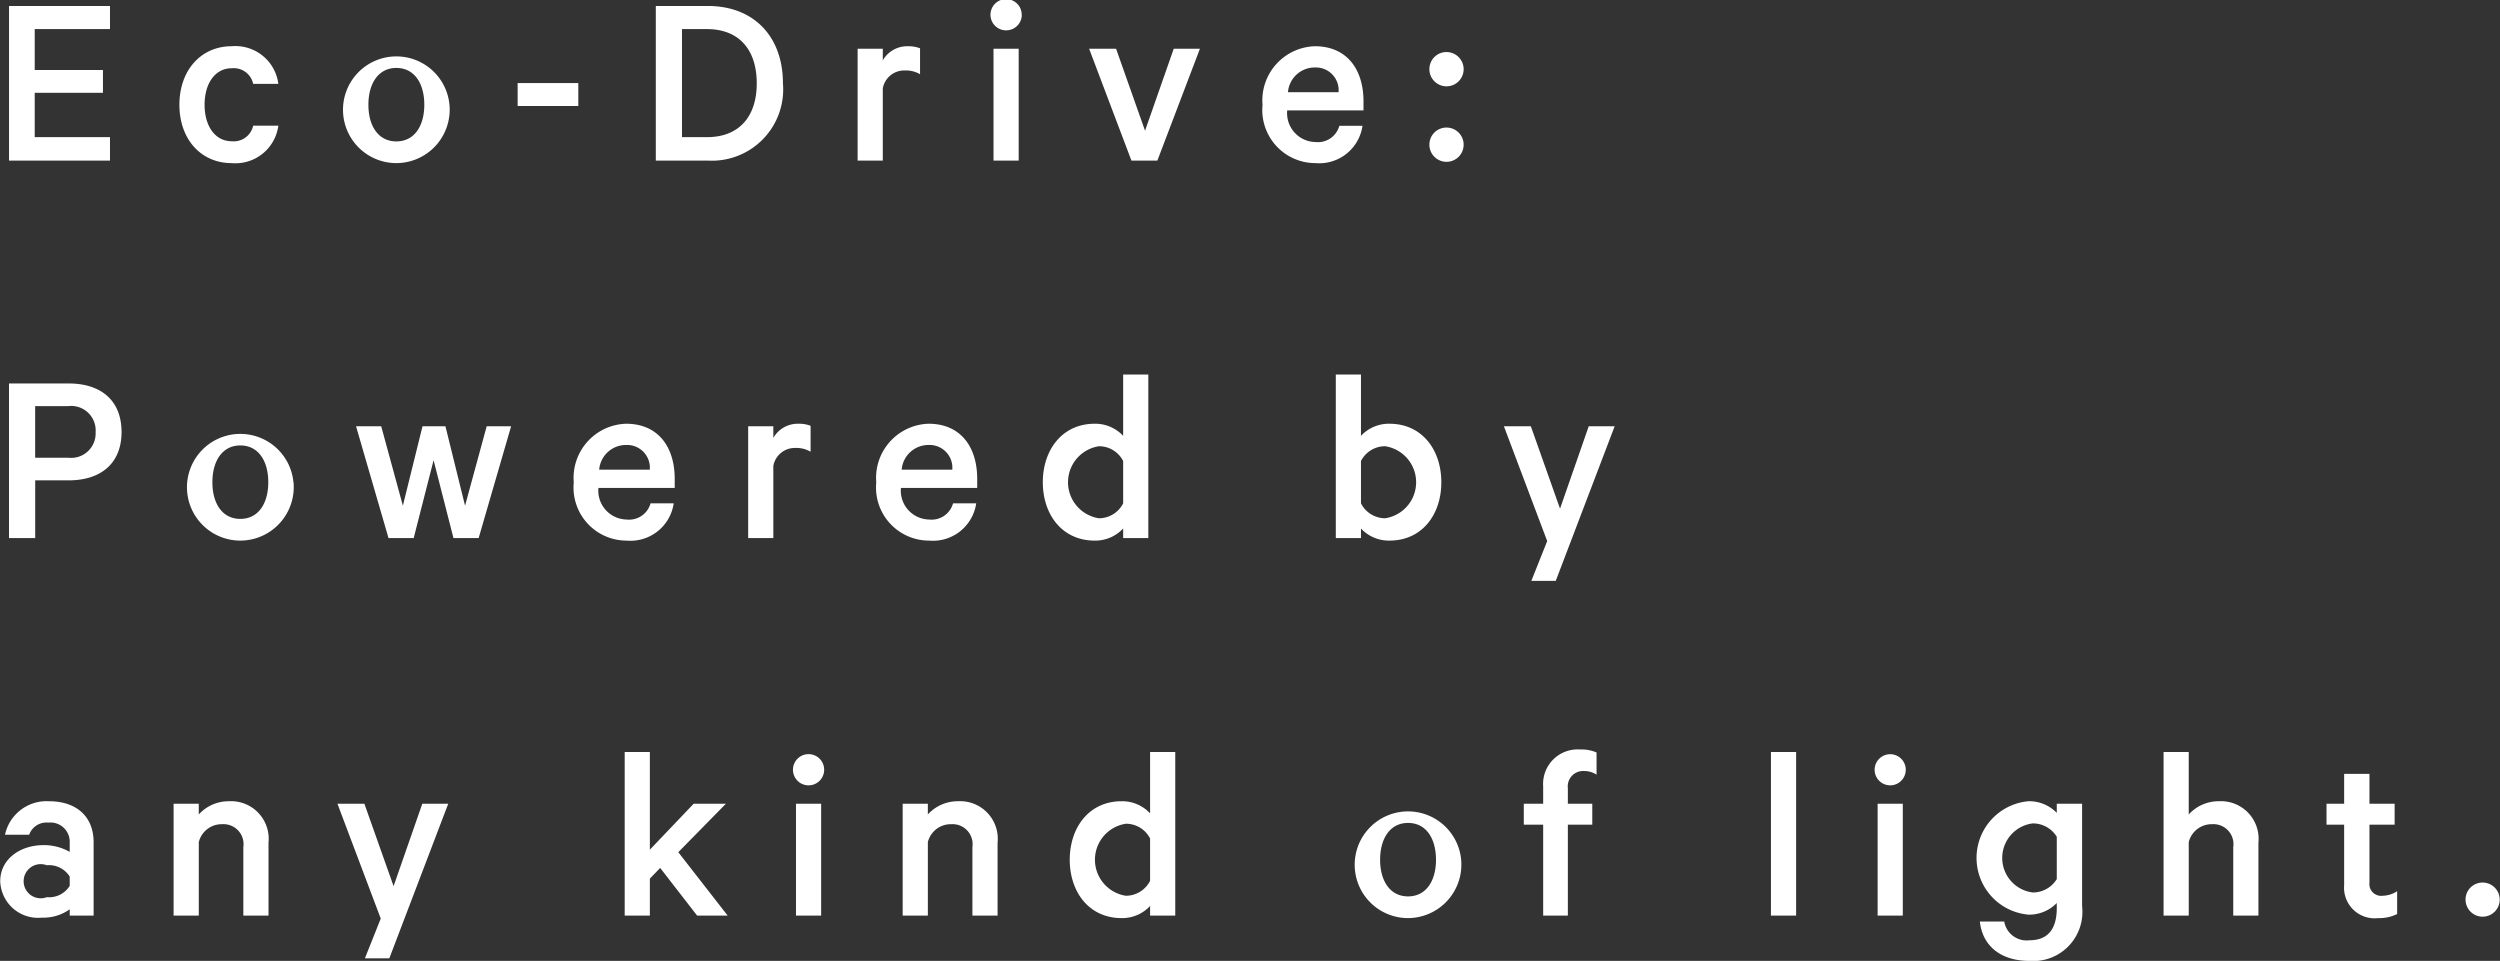 <svg xmlns="http://www.w3.org/2000/svg" width="158.942" height="61.09" viewBox="0 0 158.942 61.09">
  <rect x="0" y="0" width="158.942" height="61.09" fill="#333333" stroke="none"/>
<defs>
    <style>
      .cls-1 {
        fill: #fff;
        fill-rule: evenodd;
      }
    </style>
  </defs>
  <path id="Eco-Drive:_Powered_by_any_kind_of_light." data-name="Eco-Drive: Powered by any kind of light." class="cls-1" d="M884.512,2853.29v9.83h6.419v-1.49h-4.786v-2.82h4.338v-1.45h-4.338v-2.6h4.786v-1.47h-6.419Zm10.832,6.28c0,2.21,1.392,3.71,3.313,3.71a2.752,2.752,0,0,0,2.977-2.38h-1.6a1.261,1.261,0,0,1-1.361.99c-1.072,0-1.728-.98-1.728-2.32s0.656-2.32,1.728-2.32a1.261,1.261,0,0,1,1.361.99h1.6a2.752,2.752,0,0,0-2.977-2.39C896.736,2855.85,895.344,2857.36,895.344,2859.57Zm17.17,0a3.392,3.392,0,1,0-3.377,3.71A3.4,3.4,0,0,0,912.514,2859.57Zm-1.6,0c0,1.34-.624,2.33-1.777,2.33s-1.777-.99-1.777-2.33,0.625-2.34,1.777-2.34S910.914,2858.22,910.914,2859.57Zm5.934,0.08h3.857v-1.46h-3.857v1.46Zm10.449,1.98v-6.87h1.584c2.065,0,3.169,1.33,3.169,3.45,0,2.09-1.1,3.42-3.169,3.42H927.3Zm-1.665,1.49h3.313a4.533,4.533,0,0,0,4.77-4.91c0-3-1.873-4.92-4.77-4.92h-3.313v9.83Zm16.8-7.14a2.06,2.06,0,0,0-.784-0.13,1.785,1.785,0,0,0-1.585.9v-0.74h-1.6v7.11h1.6v-4.59a1.388,1.388,0,0,1,1.425-1.14,1.761,1.761,0,0,1,.944.24v-1.65Zm6.271,0.03h-1.6v7.11h1.6v-7.11Zm0.192-2.14a0.993,0.993,0,1,0-.992.97A0.993,0.993,0,0,0,948.9,2853.87Zm8.625,9.25,2.705-7.11h-1.665l-1.824,5.21-1.841-5.21h-1.713l2.689,7.11h1.649Zm11.568-2.21a1.412,1.412,0,0,1-1.52,1.03,1.835,1.835,0,0,1-1.793-2.01h4.85v-0.57c0-2.08-1.089-3.51-3.089-3.51a3.443,3.443,0,0,0-3.33,3.73,3.375,3.375,0,0,0,3.362,3.7,2.779,2.779,0,0,0,2.993-2.37h-1.473Zm-1.536-3.71a1.447,1.447,0,0,1,1.488,1.57h-3.217A1.709,1.709,0,0,1,967.553,2857.2Zm7.262,4.93a1.089,1.089,0,1,0,1.089-1.11A1.082,1.082,0,0,0,974.815,2862.13Zm0-4.8a1.089,1.089,0,1,0,1.089-1.11A1.082,1.082,0,0,0,974.815,2857.33Zm-86.509,26.12c2.033,0,3.361-1.07,3.361-3.07,0-2.03-1.328-3.09-3.361-3.09h-3.794v9.83h1.665v-3.67h2.129Zm1.712-3.07a1.557,1.557,0,0,1-1.744,1.63h-2.1v-3.28h2.1A1.558,1.558,0,0,1,890.018,2880.38Zm12.577,3.19a3.392,3.392,0,1,0-3.378,3.71A3.405,3.405,0,0,0,902.6,2883.57Zm-1.6,0c0,1.34-.624,2.33-1.777,2.33s-1.776-.99-1.776-2.33,0.624-2.34,1.776-2.34S900.994,2882.22,900.994,2883.57Zm11.264-3.56H910.8l-1.249,5.05-1.377-5.05h-1.6l2.065,7.11h1.6l1.265-4.95,1.264,4.95h1.6l2.065-7.11h-1.553l-1.376,5.05Zm13.04,4.9a1.413,1.413,0,0,1-1.521,1.03,1.836,1.836,0,0,1-1.793-2.01h4.85v-0.57c0-2.08-1.088-3.51-3.089-3.51a3.443,3.443,0,0,0-3.329,3.73,3.374,3.374,0,0,0,3.361,3.7,2.779,2.779,0,0,0,2.993-2.37H925.3Zm-1.537-3.71a1.447,1.447,0,0,1,1.489,1.57h-3.218A1.711,1.711,0,0,1,923.761,2881.2Zm11.712-1.22a2.06,2.06,0,0,0-.784-0.13,1.786,1.786,0,0,0-1.585.9v-0.74h-1.6v7.11h1.6v-4.59a1.389,1.389,0,0,1,1.425-1.14,1.761,1.761,0,0,1,.944.24v-1.65Zm9.057,4.93a1.414,1.414,0,0,1-1.521,1.03,1.836,1.836,0,0,1-1.793-2.01h4.85v-0.57c0-2.08-1.088-3.51-3.089-3.51a3.443,3.443,0,0,0-3.329,3.73,3.374,3.374,0,0,0,3.361,3.7,2.779,2.779,0,0,0,2.993-2.37H944.53Zm-1.537-3.71a1.448,1.448,0,0,1,1.489,1.57h-3.218A1.71,1.71,0,0,1,942.993,2881.2Zm12.352,5.92h1.6v-10.4h-1.6v3.9a2.422,2.422,0,0,0-1.808-.77c-2.081,0-3.3,1.68-3.3,3.72s1.217,3.71,3.3,3.71a2.422,2.422,0,0,0,1.808-.77v0.61Zm0-2.21a1.73,1.73,0,0,1-1.536.95,2.316,2.316,0,0,1,0-4.58,1.721,1.721,0,0,1,1.536.94v2.69Zm15.119,1.6a2.422,2.422,0,0,0,1.809.77c2.081,0,3.3-1.66,3.3-3.71s-1.216-3.72-3.3-3.72a2.422,2.422,0,0,0-1.809.77v-3.9h-1.6v10.4h1.6v-0.61Zm0-4.29a1.721,1.721,0,0,1,1.537-.94,2.316,2.316,0,0,1,0,4.58,1.73,1.73,0,0,1-1.537-.95v-2.69Zm12.384,7.62,3.746-9.83h-1.649l-1.825,5.24-1.856-5.24h-1.713l2.753,7.3-1.008,2.53h1.552Zm-92.958,21.28v-4.66c0-1.61-1.056-2.61-2.849-2.61a2.7,2.7,0,0,0-2.785,2.13h1.537a1.163,1.163,0,0,1,1.216-.77,1.224,1.224,0,0,1,1.361,1.28v0.58a3.318,3.318,0,0,0-1.649-.43c-1.568,0-2.769.94-2.769,2.29a2.406,2.406,0,0,0,2.657,2.32,2.856,2.856,0,0,0,1.761-.53v0.4h1.52Zm-1.52-1.89a1.548,1.548,0,0,1-1.457.72,1.086,1.086,0,1,1,0-2.03,1.548,1.548,0,0,1,1.457.72v0.59Zm6.606,1.89h1.6v-4.67a1.5,1.5,0,0,1,1.488-1.14,1.274,1.274,0,0,1,1.345,1.46v4.35h1.6v-4.63a2.393,2.393,0,0,0-2.513-2.64,2.57,2.57,0,0,0-1.921.84v-0.68h-1.6v7.11Zm13.713,2.72,3.746-9.83h-1.649l-1.825,5.24-1.857-5.24h-1.712l2.753,7.3-1.009,2.53h1.553Zm19.569-2.72H930.2l-3.138-4.03,3.025-3.08h-2.048l-2.785,2.92v-6.21h-1.6v10.4h1.6v-2.35l0.656-.68Zm7.886-7.11h-1.6v7.11h1.6v-7.11Zm0.192-2.14a0.992,0.992,0,1,0-.992.97A0.993,0.993,0,0,0,936.336,2901.87Zm4.992,9.25h1.6v-4.67a1.5,1.5,0,0,1,1.489-1.14,1.274,1.274,0,0,1,1.344,1.46v4.35h1.6v-4.63a2.392,2.392,0,0,0-2.513-2.64,2.572,2.572,0,0,0-1.921.84v-0.68h-1.6v7.11Zm15.729,0h1.6v-10.4h-1.6v3.9a2.422,2.422,0,0,0-1.808-.77c-2.081,0-3.3,1.68-3.3,3.72s1.217,3.71,3.3,3.71a2.422,2.422,0,0,0,1.808-.77v0.61Zm0-2.21a1.73,1.73,0,0,1-1.536.95,2.316,2.316,0,0,1,0-4.58,1.721,1.721,0,0,1,1.536.94v2.69Zm19.777-1.34a3.392,3.392,0,1,0-3.377,3.71A3.405,3.405,0,0,0,976.834,2907.57Zm-1.6,0c0,1.34-.624,2.33-1.776,2.33s-1.777-.99-1.777-2.33,0.624-2.34,1.777-2.34S975.233,2906.22,975.233,2907.57Zm10.208-6.82a2.418,2.418,0,0,0-1.057-.19,2.195,2.195,0,0,0-2.337,2.35v1.1h-1.232v1.33h1.232v5.78h1.569v-5.78h1.553v-1.33h-1.553v-0.99a0.977,0.977,0,0,1,1.041-1.09,1.437,1.437,0,0,1,.784.23v-1.41Zm12.687-.03h-1.6v10.4h1.6v-10.4Zm6.782,3.29h-1.6v7.11h1.6v-7.11Zm0.19-2.14a0.99,0.99,0,1,0-.99.97A0.99,0.99,0,0,0,1005.1,2901.87Zm9.6,8.77c0,1.33-.56,2.05-1.74,2.05a1.444,1.444,0,0,1-1.6-1.19h-1.55c0.17,1.56,1.34,2.5,3.15,2.5a3.123,3.123,0,0,0,3.35-3.47v-6.52h-1.61v0.58a2.436,2.436,0,0,0-1.8-.74,3.619,3.619,0,0,0,0,7.21,2.436,2.436,0,0,0,1.8-.74v0.32Zm0-1.84a1.775,1.775,0,0,1-1.53.85,2.212,2.212,0,0,1,0-4.39,1.775,1.775,0,0,1,1.53.85v2.69Zm6.79,2.32h1.6v-4.67a1.5,1.5,0,0,1,1.49-1.14,1.272,1.272,0,0,1,1.34,1.46v4.35h1.6v-4.63a2.393,2.393,0,0,0-2.51-2.64,2.566,2.566,0,0,0-1.92.84v-3.97h-1.6v10.4Zm11.48-1.92a1.943,1.943,0,0,0,2.17,2.08,2.513,2.513,0,0,0,1.2-.26v-1.45a1.759,1.759,0,0,1-.92.29,0.75,0.75,0,0,1-.84-0.84v-3.68h1.6v-1.33h-1.6v-1.9h-1.61v1.9h-1.12v1.33h1.12v3.86Zm7.72,0.93a1.085,1.085,0,1,0,1.08-1.11A1.08,1.08,0,0,0,1040.69,2910.13Z" transform="translate(-883.938 -2852.91)"/>
</svg>
